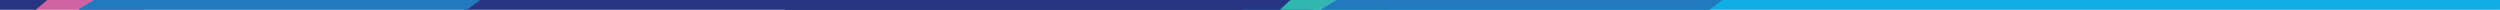 <?xml version="1.0" encoding="utf-8"?>
<!-- Generator: Adobe Illustrator 26.0.1, SVG Export Plug-In . SVG Version: 6.00 Build 0)  -->
<svg version="1.1" id="Layer_1" xmlns="http://www.w3.org/2000/svg" xmlns:xlink="http://www.w3.org/1999/xlink" x="0px" y="0px"
	 viewBox="0 0 1278 5" style="enable-background:new 0 0 1278 5;" xml:space="preserve">
<style type="text/css">
	.st0{fill:#263682;}
	.st1{clip-path:url(#SVGID_00000113338001758014112870000009513684341223285888_);}
	.st2{fill:#10AEE5;}
	.st3{clip-path:url(#SVGID_00000042732157113155301250000007272206167101352334_);}
	.st4{fill:#34B6B0;}
	.st5{fill:#2279BE;}
	.st6{clip-path:url(#SVGID_00000150086764980870781740000001146307181504254141_);}
	.st7{fill:#CE63A2;}
</style>
<rect x="237.2" y="0" class="st0" width="431.3" height="5.6"/>
<g>
	<defs>
		<rect id="SVGID_1_" width="1278" height="5"/>
	</defs>
	<clipPath id="SVGID_00000177450366133559867280000016310242610047586725_">
		<use xlink:href="#SVGID_1_"  style="overflow:visible;"/>
	</clipPath>
	<g id="Mask_Group_17" style="clip-path:url(#SVGID_00000177450366133559867280000016310242610047586725_);">
		<g id="Group_1025" transform="translate(-0.002 -8.907)">
			<path id="Path_644" class="st2" d="M634.9,18.3H1278V2.5H634.9V18.3z"/>
			<g>
				<defs>
					<rect id="SVGID_00000018955192585758400510000007061517883820771998_" x="200.5" y="0" width="1077.5" height="18.3"/>
				</defs>
				<clipPath id="SVGID_00000039122835414893142770000009660584723597338505_">
					<use xlink:href="#SVGID_00000018955192585758400510000007061517883820771998_"  style="overflow:visible;"/>
				</clipPath>
				
					<g id="Group_984" transform="translate(200.478)" style="clip-path:url(#SVGID_00000039122835414893142770000009660584723597338505_);">
					<g id="Group_981" transform="translate(-18.746 0)">
						<path id="Path_645" class="st0" d="M528.3,0c0,0-56.1,18.9-63.2,23.6c-7.1,4.7-465.1,0-465.1,0C16.3,13.9,77.5,0,77.5,0H528.3
							z"/>
					</g>
					<g id="Group_982" transform="translate(446.159 -2.559)">
						<path id="Path_646" class="st4" d="M25.7,0C25.7,0,1.3,21.7,0,24.3s62,0,62,0V0.1L25.7,0z"/>
					</g>
					<g id="Group_983" transform="translate(466.008 0.389)">
						<path id="Path_647" class="st5" d="M226.1,0c0,0-24,16.6-27.1,20.7C196,24.8,0,20.7,0,20.7C7,12.2,33.2,0,33.2,0H226.1z"/>
					</g>
				</g>
			</g>
			<g>
				<defs>
					<rect id="SVGID_00000074436422946178938790000013819393330680413844_" x="0" y="0" width="522.1" height="18.3"/>
				</defs>
				<clipPath id="SVGID_00000124126341023678761780000006464160813641838757_">
					<use xlink:href="#SVGID_00000074436422946178938790000013819393330680413844_"  style="overflow:visible;"/>
				</clipPath>
				<g id="Group_1024" style="clip-path:url(#SVGID_00000124126341023678761780000006464160813641838757_);">
					<g id="Group_1021" transform="translate(11.472 -2.453)">
						<path id="Path_683" class="st7" d="M18.4,0c0,0-17,21.6-18.3,24.1s62,0,62,0V0H18.4z"/>
					</g>
					<g id="Group_1022" transform="translate(31.321 0.389)">
						<path id="Path_684" class="st5" d="M226.1,0c0,0-24,16.6-27.1,20.7S0,20.7,0,20.7C7,12.2,33.2,0,33.2,0H226.1z"/>
					</g>
					<g id="Group_1023" transform="translate(-190.872 0)">
						<path id="Path_685" class="st0" d="M226.1,0c0,0-24,18.9-27.1,23.6C196,28.3,0,23.6,0,23.6C7,13.9,33.2,0,33.2,0H226.1z"/>
					</g>
				</g>
			</g>
		</g>
	</g>
</g>
</svg>
